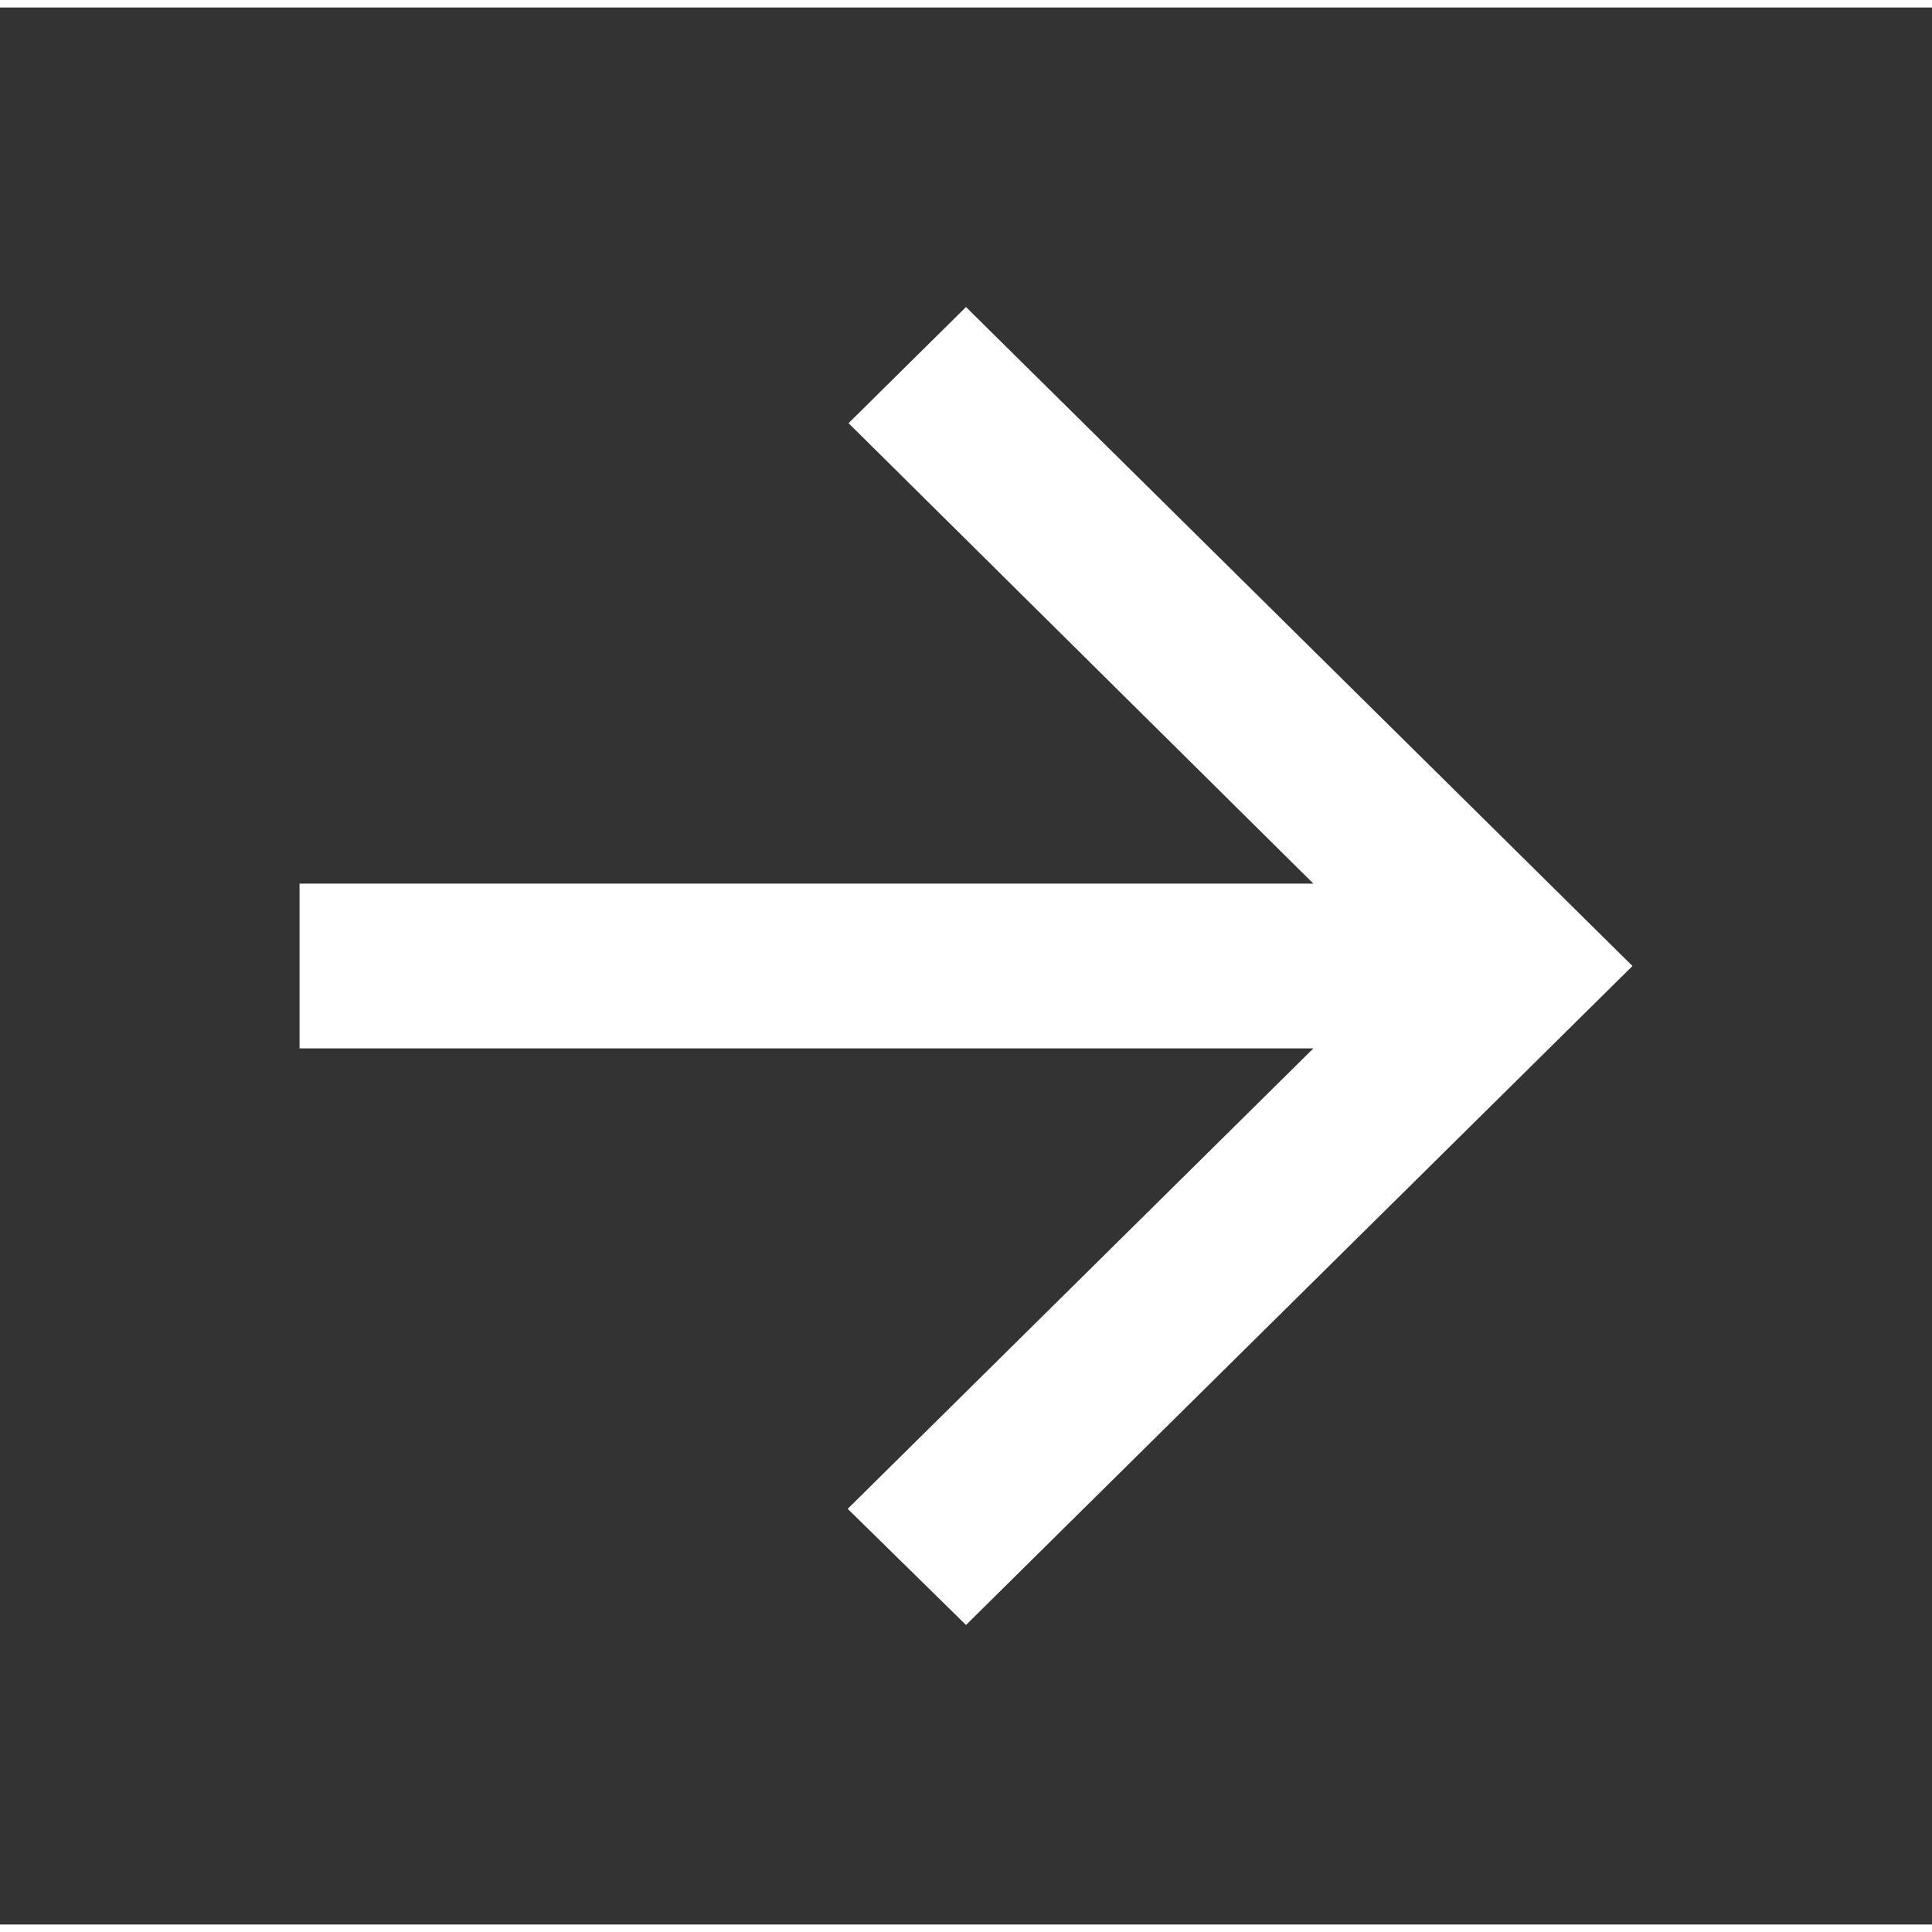 <svg width="32" height="32" viewBox="0 0 129 128" fill="none" xmlns="http://www.w3.org/2000/svg">
<rect x="0" y="0" width="129" height="128" fill="#333333" stroke="none"/>
<path d="M20 69.5L87.696 69.5L56.601 100.245L64.5 108L109 64L64.5 20L56.657 27.755L87.696 58.5L20 58.5L20 69.5Z" fill="white"/>
</svg>
